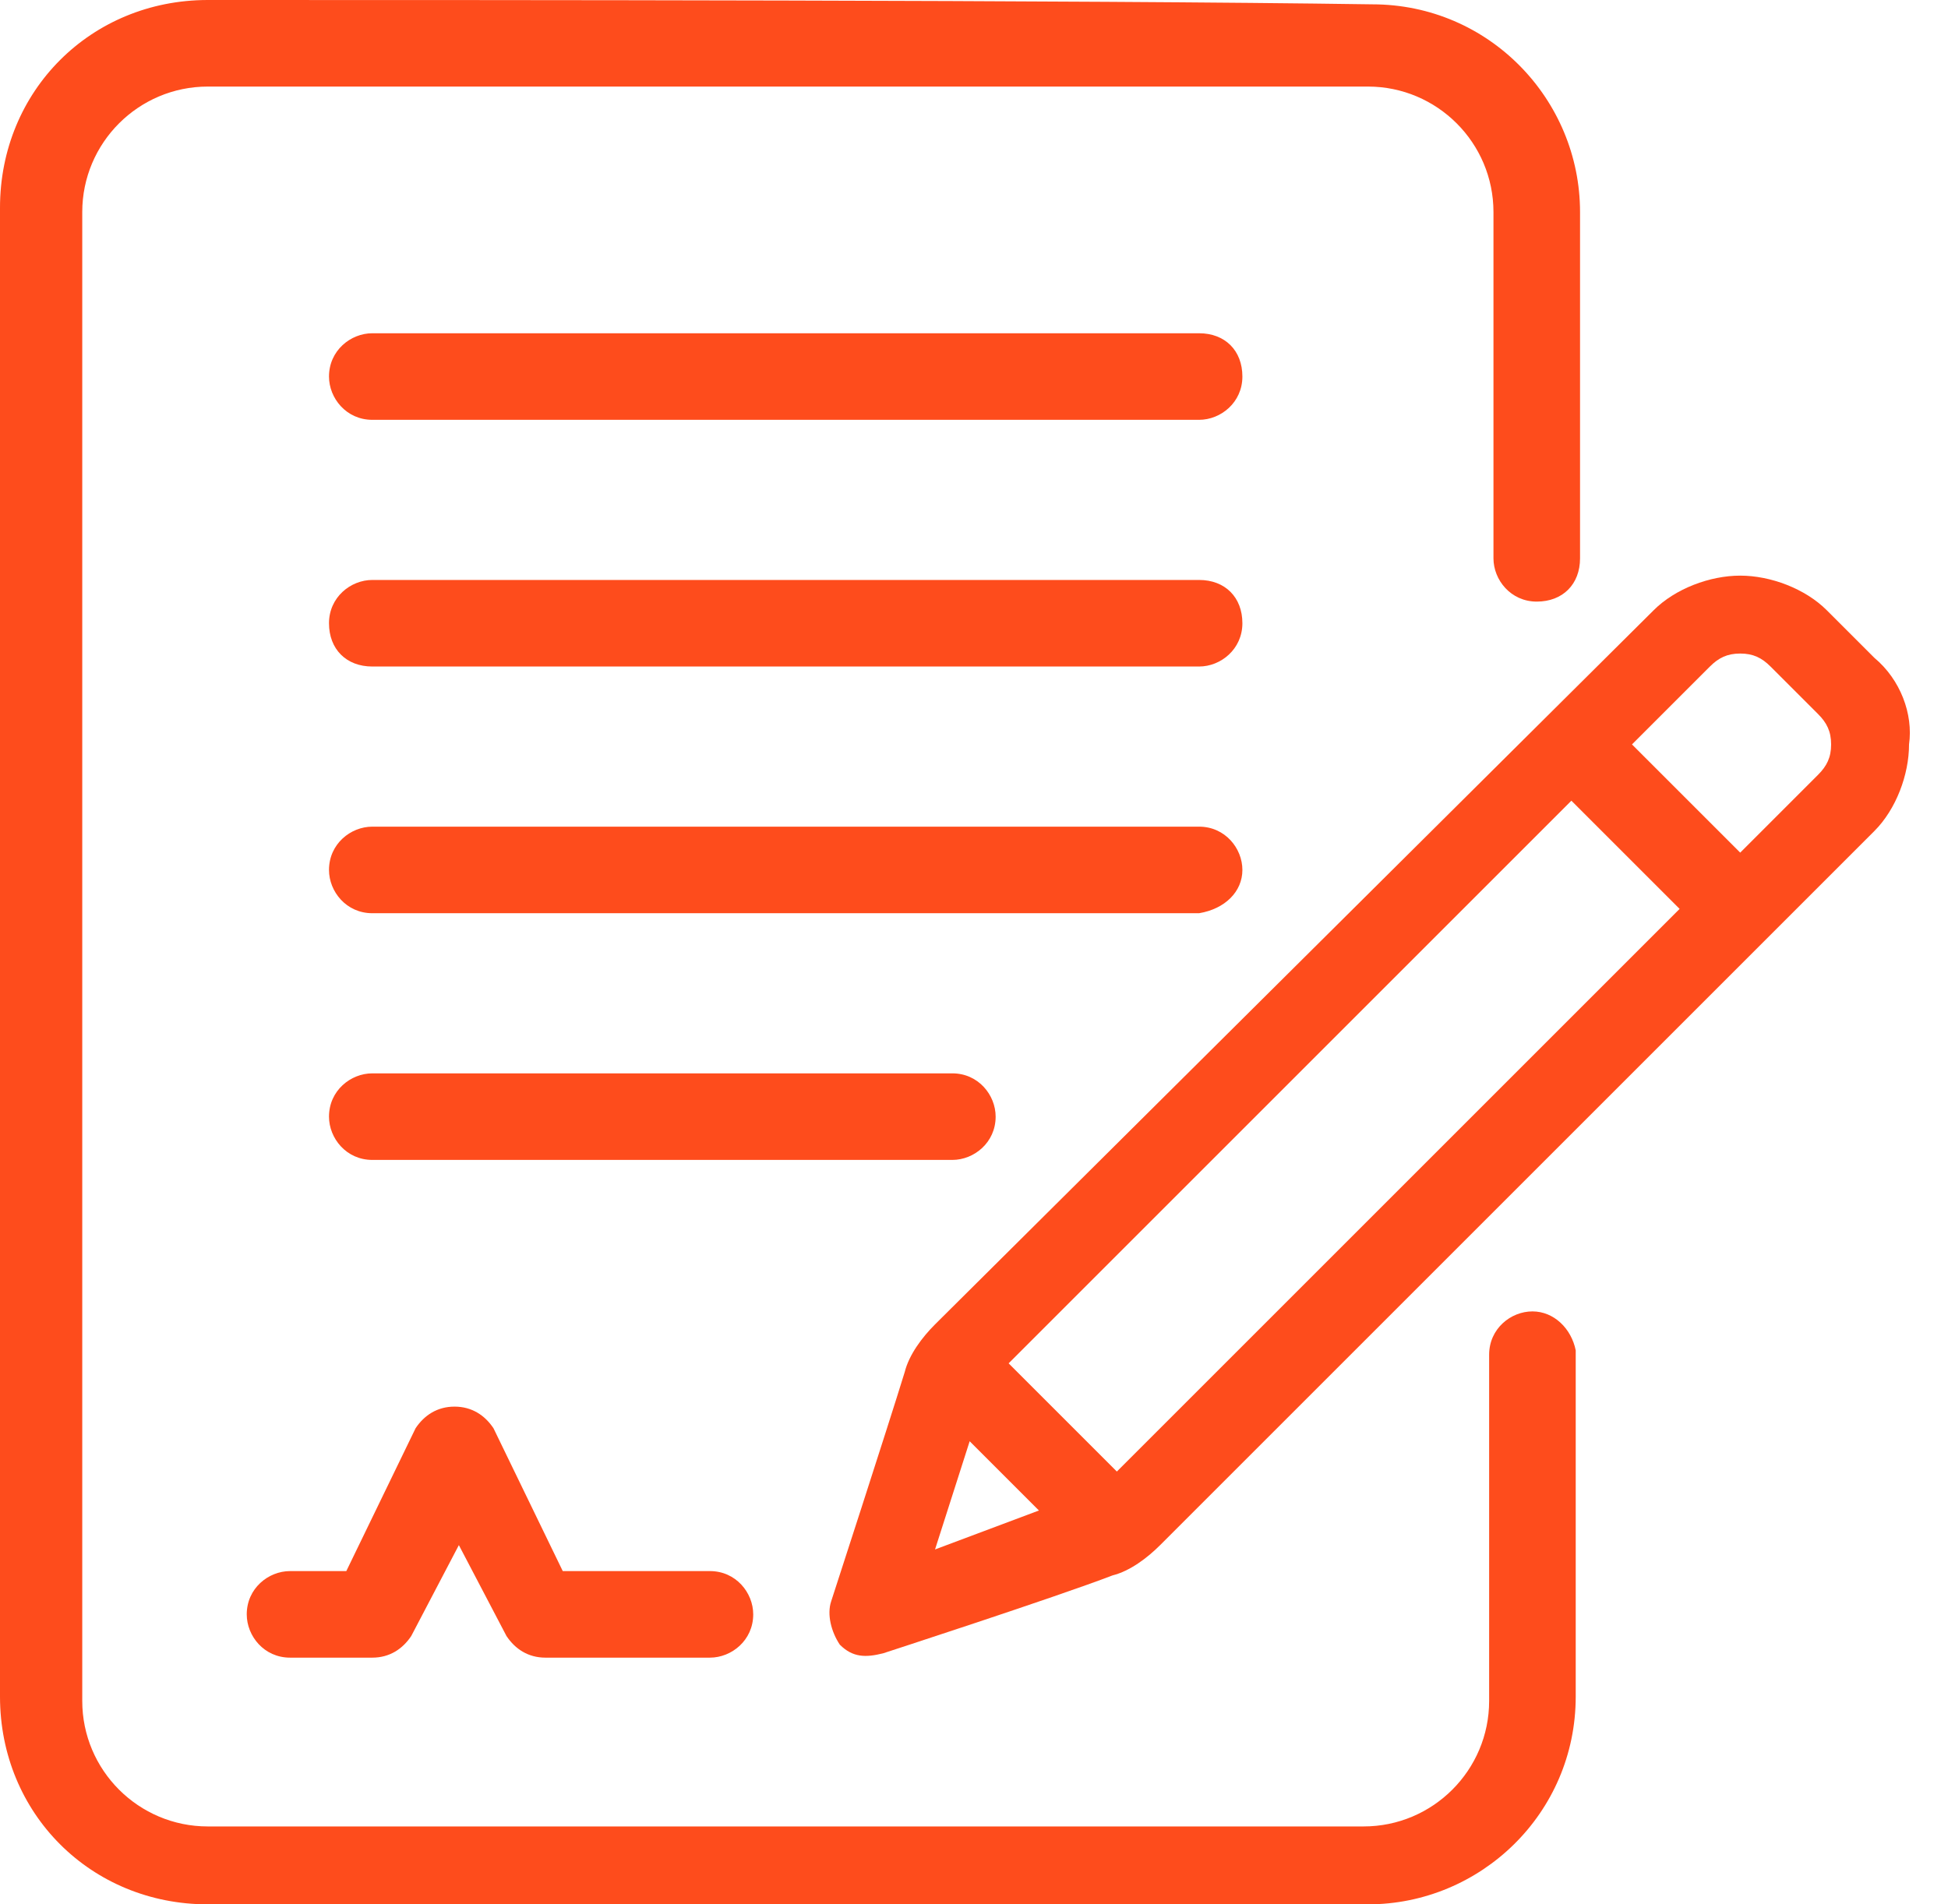 <svg xmlns="http://www.w3.org/2000/svg" xmlns:xlink="http://www.w3.org/1999/xlink" id="Layer_1" x="0px" y="0px" viewBox="0 0 45 44" style="enable-background:new 0 0 45 44;" xml:space="preserve"><style type="text/css">	.st0{fill-rule:evenodd;clip-rule:evenodd;fill:#FE4C1C;}</style><g>	<path class="st0" d="M35.4,30.3c-0.5,0-1,0.4-1,1v8c0,1.6-1.3,2.9-2.9,2.9H4.8c-1.6,0-2.9-1.3-2.9-2.9c0-8,0-26.4,0-34.4  c0-1.6,1.3-2.9,2.9-2.9h26.8c1.6,0,2.9,1.3,2.9,2.9v8c0,0.5,0.4,1,1,1s1-0.4,1-1v-8c0-2.6-2.1-4.8-4.8-4.8C24.9,0,11.4,0,4.8,0  C2.1,0,0,2.1,0,4.8v34.4C0,41.9,2.1,44,4.8,44h26.8c2.6,0,4.8-2.1,4.8-4.8v-8C36.3,30.7,35.9,30.3,35.4,30.3z"></path>	<path class="st0" d="M43.3,15.2c-0.4-0.4-0.8-0.8-1.1-1.1c-0.5-0.5-1.3-0.8-2-0.8s-1.5,0.3-2,0.8L21.6,30.6  c-0.3,0.3-0.6,0.7-0.7,1.1C20.5,33,19.2,37,19.2,37c-0.1,0.3,0,0.7,0.2,1c0.3,0.3,0.6,0.3,1,0.2c0,0,4-1.3,5.3-1.8  c0.4-0.1,0.8-0.4,1.1-0.7l16.5-16.5c0.5-0.5,0.8-1.3,0.8-2C44.2,16.5,43.9,15.7,43.3,15.2z M21.6,35.8l0.8-2.5l1.6,1.6L21.6,35.8z   M25.8,34l-2.5-2.5l13-13l2.5,2.5L25.8,34z M42,17.9l-1.8,1.8l-2.5-2.5l1.8-1.8c0.2-0.2,0.4-0.3,0.7-0.3c0.3,0,0.5,0.1,0.7,0.3  l1.1,1.1c0.2,0.2,0.3,0.4,0.3,0.7C42.3,17.5,42.2,17.7,42,17.9z"></path>	<path class="st0" d="M13,36.3l-1.6-3.3c-0.2-0.3-0.5-0.5-0.9-0.5s-0.7,0.2-0.9,0.5L8,36.3H6.7c-0.5,0-1,0.4-1,1c0,0.5,0.4,1,1,1  h1.9c0.4,0,0.7-0.2,0.9-0.5l1.1-2.1l1.1,2.1c0.2,0.3,0.5,0.5,0.9,0.5h3.8c0.5,0,1-0.4,1-1c0-0.5-0.4-1-1-1H13z"></path>	<path class="st0" d="M27.7,7.7H8.6c-0.5,0-1,0.4-1,1c0,0.5,0.4,1,1,1h19.1c0.5,0,1-0.4,1-1C28.7,8.1,28.3,7.7,27.7,7.7z"></path>	<path class="st0" d="M27.7,13.4H8.6c-0.5,0-1,0.4-1,1s0.4,1,1,1h19.1c0.5,0,1-0.4,1-1S28.3,13.4,27.7,13.4z"></path>	<path class="st0" d="M28.7,20.1c0-0.5-0.4-1-1-1H8.6c-0.5,0-1,0.4-1,1c0,0.5,0.4,1,1,1h19.1C28.3,21,28.7,20.6,28.7,20.1z"></path>	<path class="st0" d="M23,25.8c0-0.5-0.4-1-1-1H8.6c-0.5,0-1,0.4-1,1c0,0.5,0.4,1,1,1H22C22.5,26.8,23,26.4,23,25.8z"></path></g></svg>